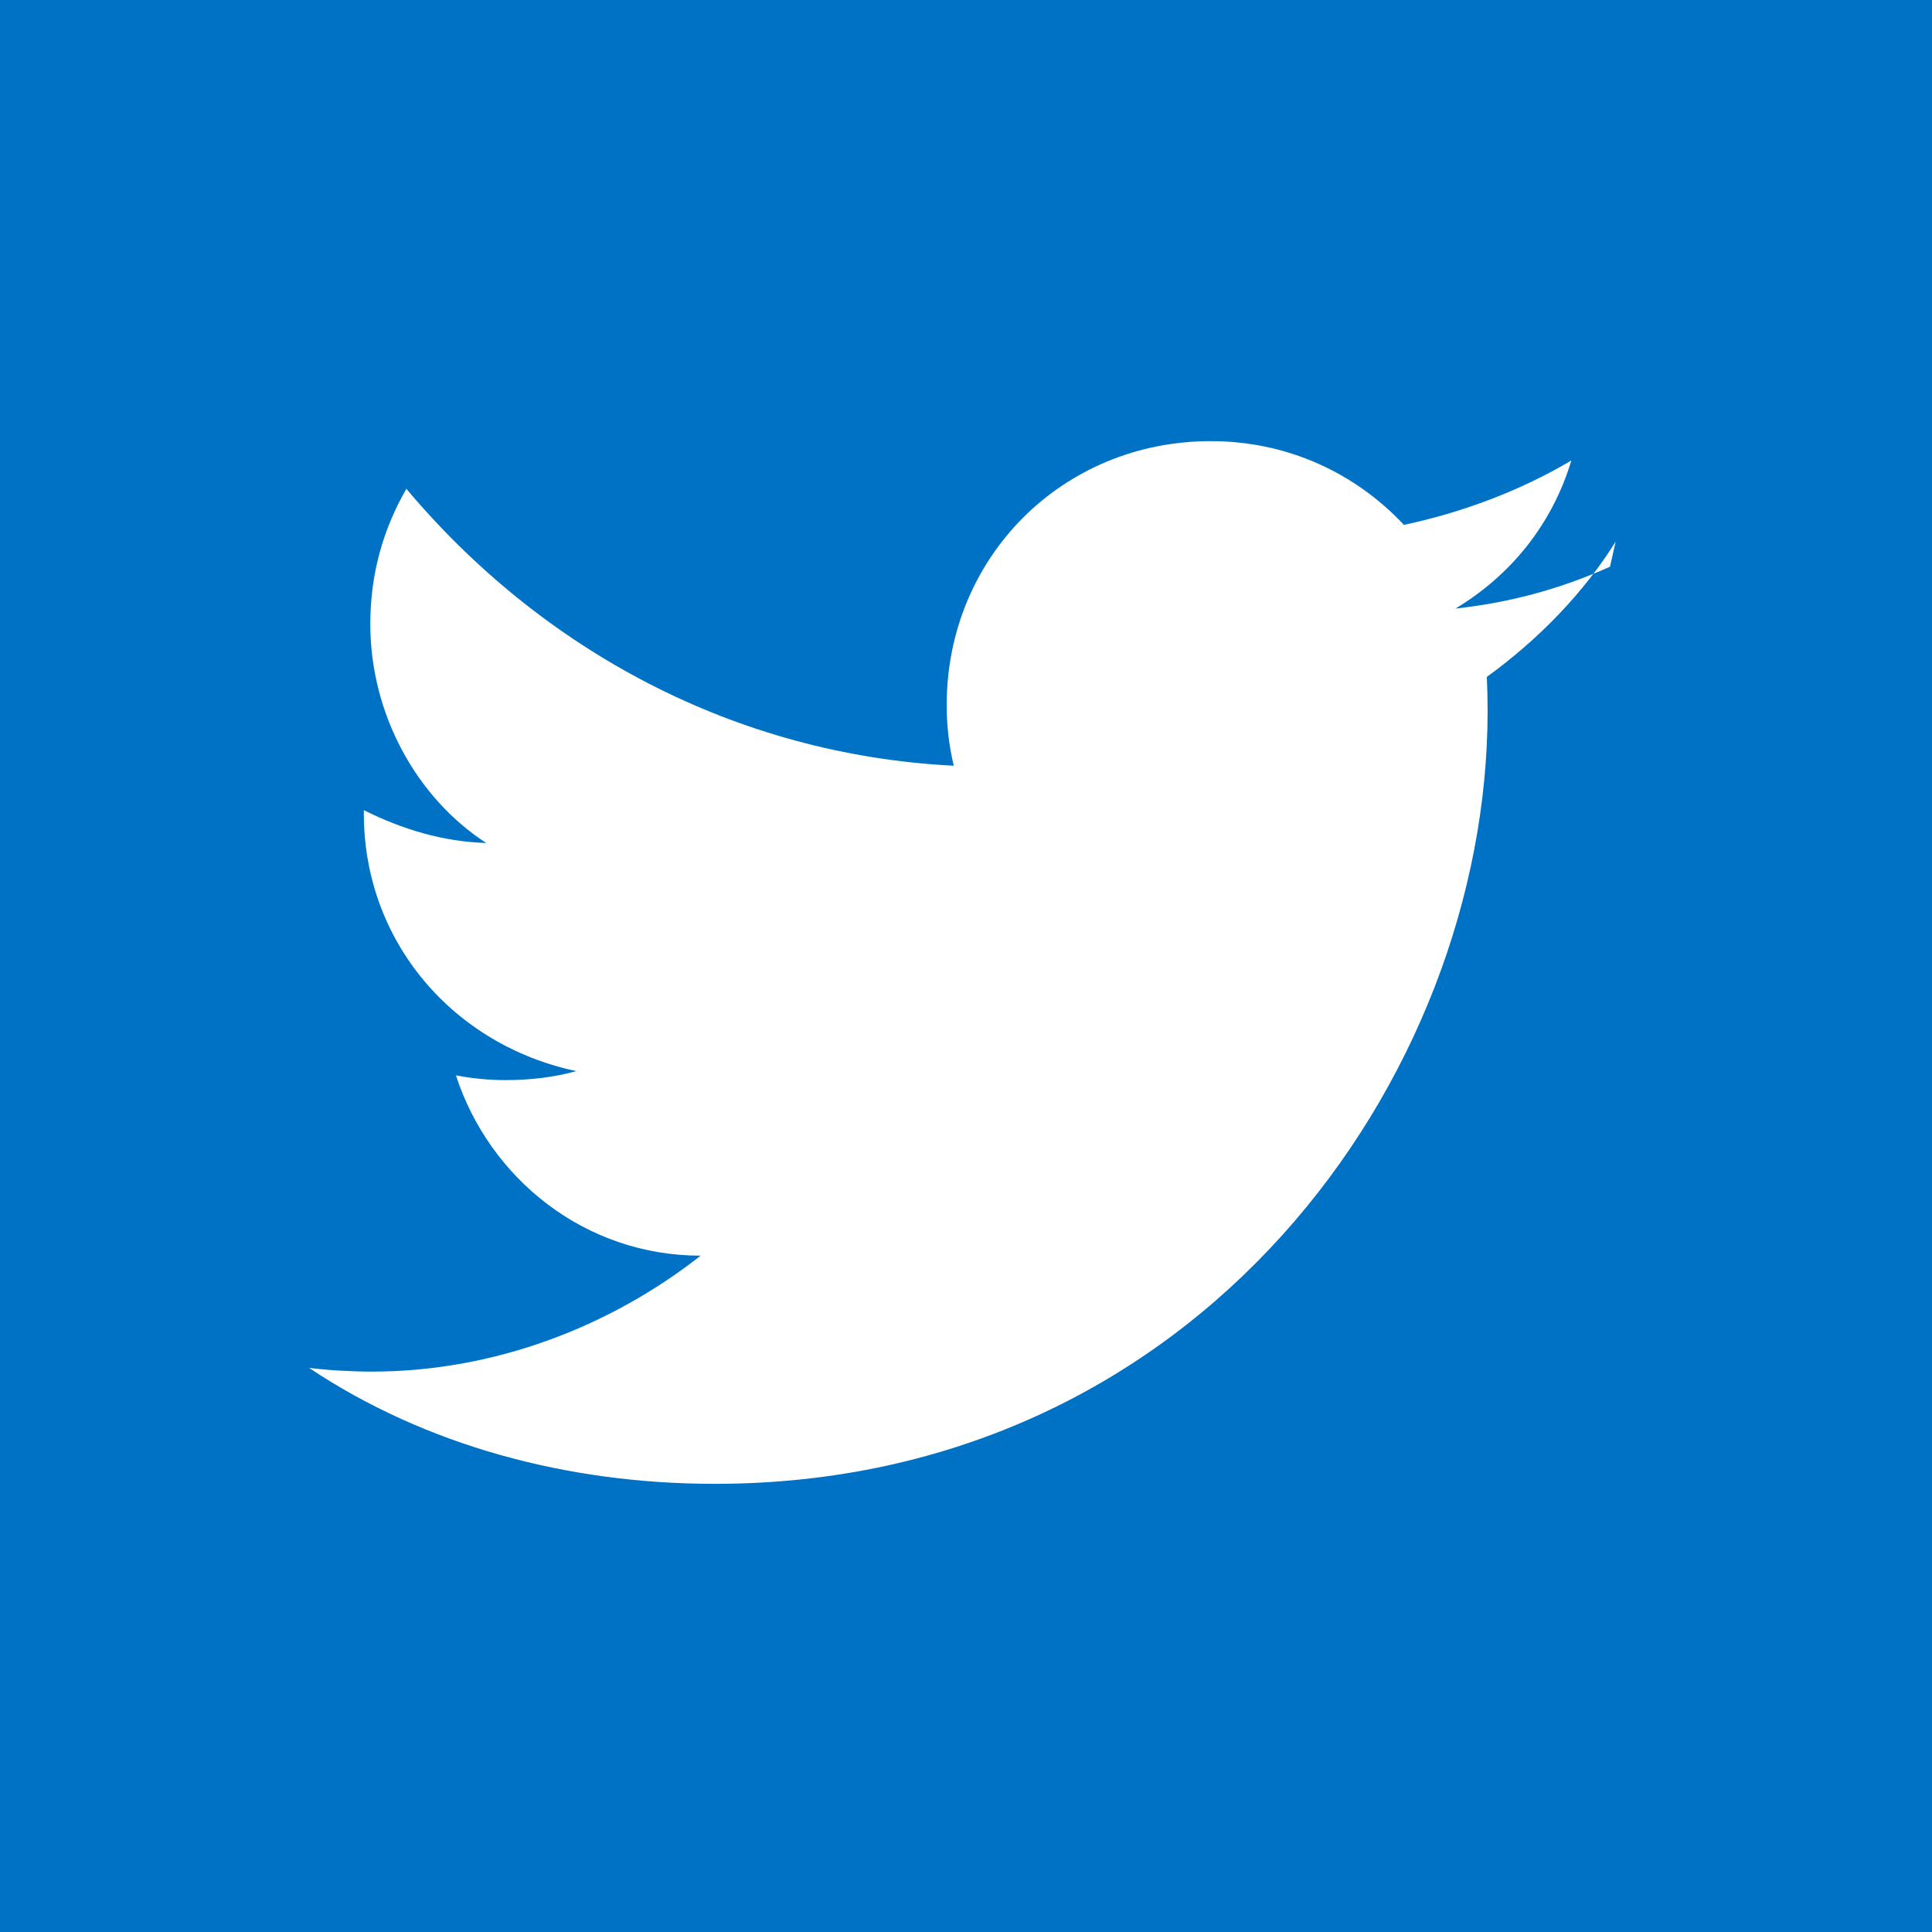 <?xml version="1.0" encoding="UTF-8" standalone="no"?>
<!-- Created with Inkscape (http://www.inkscape.org/) -->
<svg xmlns:rdf="http://www.w3.org/1999/02/22-rdf-syntax-ns#" xmlns="http://www.w3.org/2000/svg" xml:space="preserve" height="30" width="30" version="1.1" xmlns:cc="http://creativecommons.org/ns#" xmlns:xlink="http://www.w3.org/1999/xlink" viewBox="0 0 30 30" xmlns:dc="http://purl.org/dc/elements/1.1/"><rect x="0" y="0" width="30" height="30" fill="#333333" stroke="none"/><a xlink:href="https://twitter.com/textpartner" target="_top" transform="translate(-30.537,-0.15)"><g transform="matrix(0.1,0,0,0.1,30.537,0.15)"><rect height="300" width="300" y="0" x="0" fill="#0072c6"/><path fill="#FFF" d="m250,88c-7.4,3.3-15,5.5-24,6.5,8.5-5.1,15-13,18-23-7.9,4.7-17,8.1-26,10-7.5-8-18-13-30-13-23,0-41,18-41,41,0,3.2,0.36,6.3,1.1,9.4-34-1.7-64-18-85-43-3.5,6.1-5.6,13-5.6,21,0,14,7.2,27,18,34-6.7-0.21-13-2.1-19-5.1-0.004,0.17-0.004,0.34-0.004,0.52,0,20,14,36,33,40-3.4,0.94-7.1,1.4-11,1.4-2.6,0-5.2-0.26-7.7-0.74,5.2,16,20,28,38,28-14,11-32,18-51,18-3.3,0-6.6-0.19-9.8-0.57,18,12,40,18,63,18,75,0,120-63,120-120,0-1.8-0.04-3.5-0.12-5.3,8-5.8,15-13,20-21z"/></g></a></svg>
